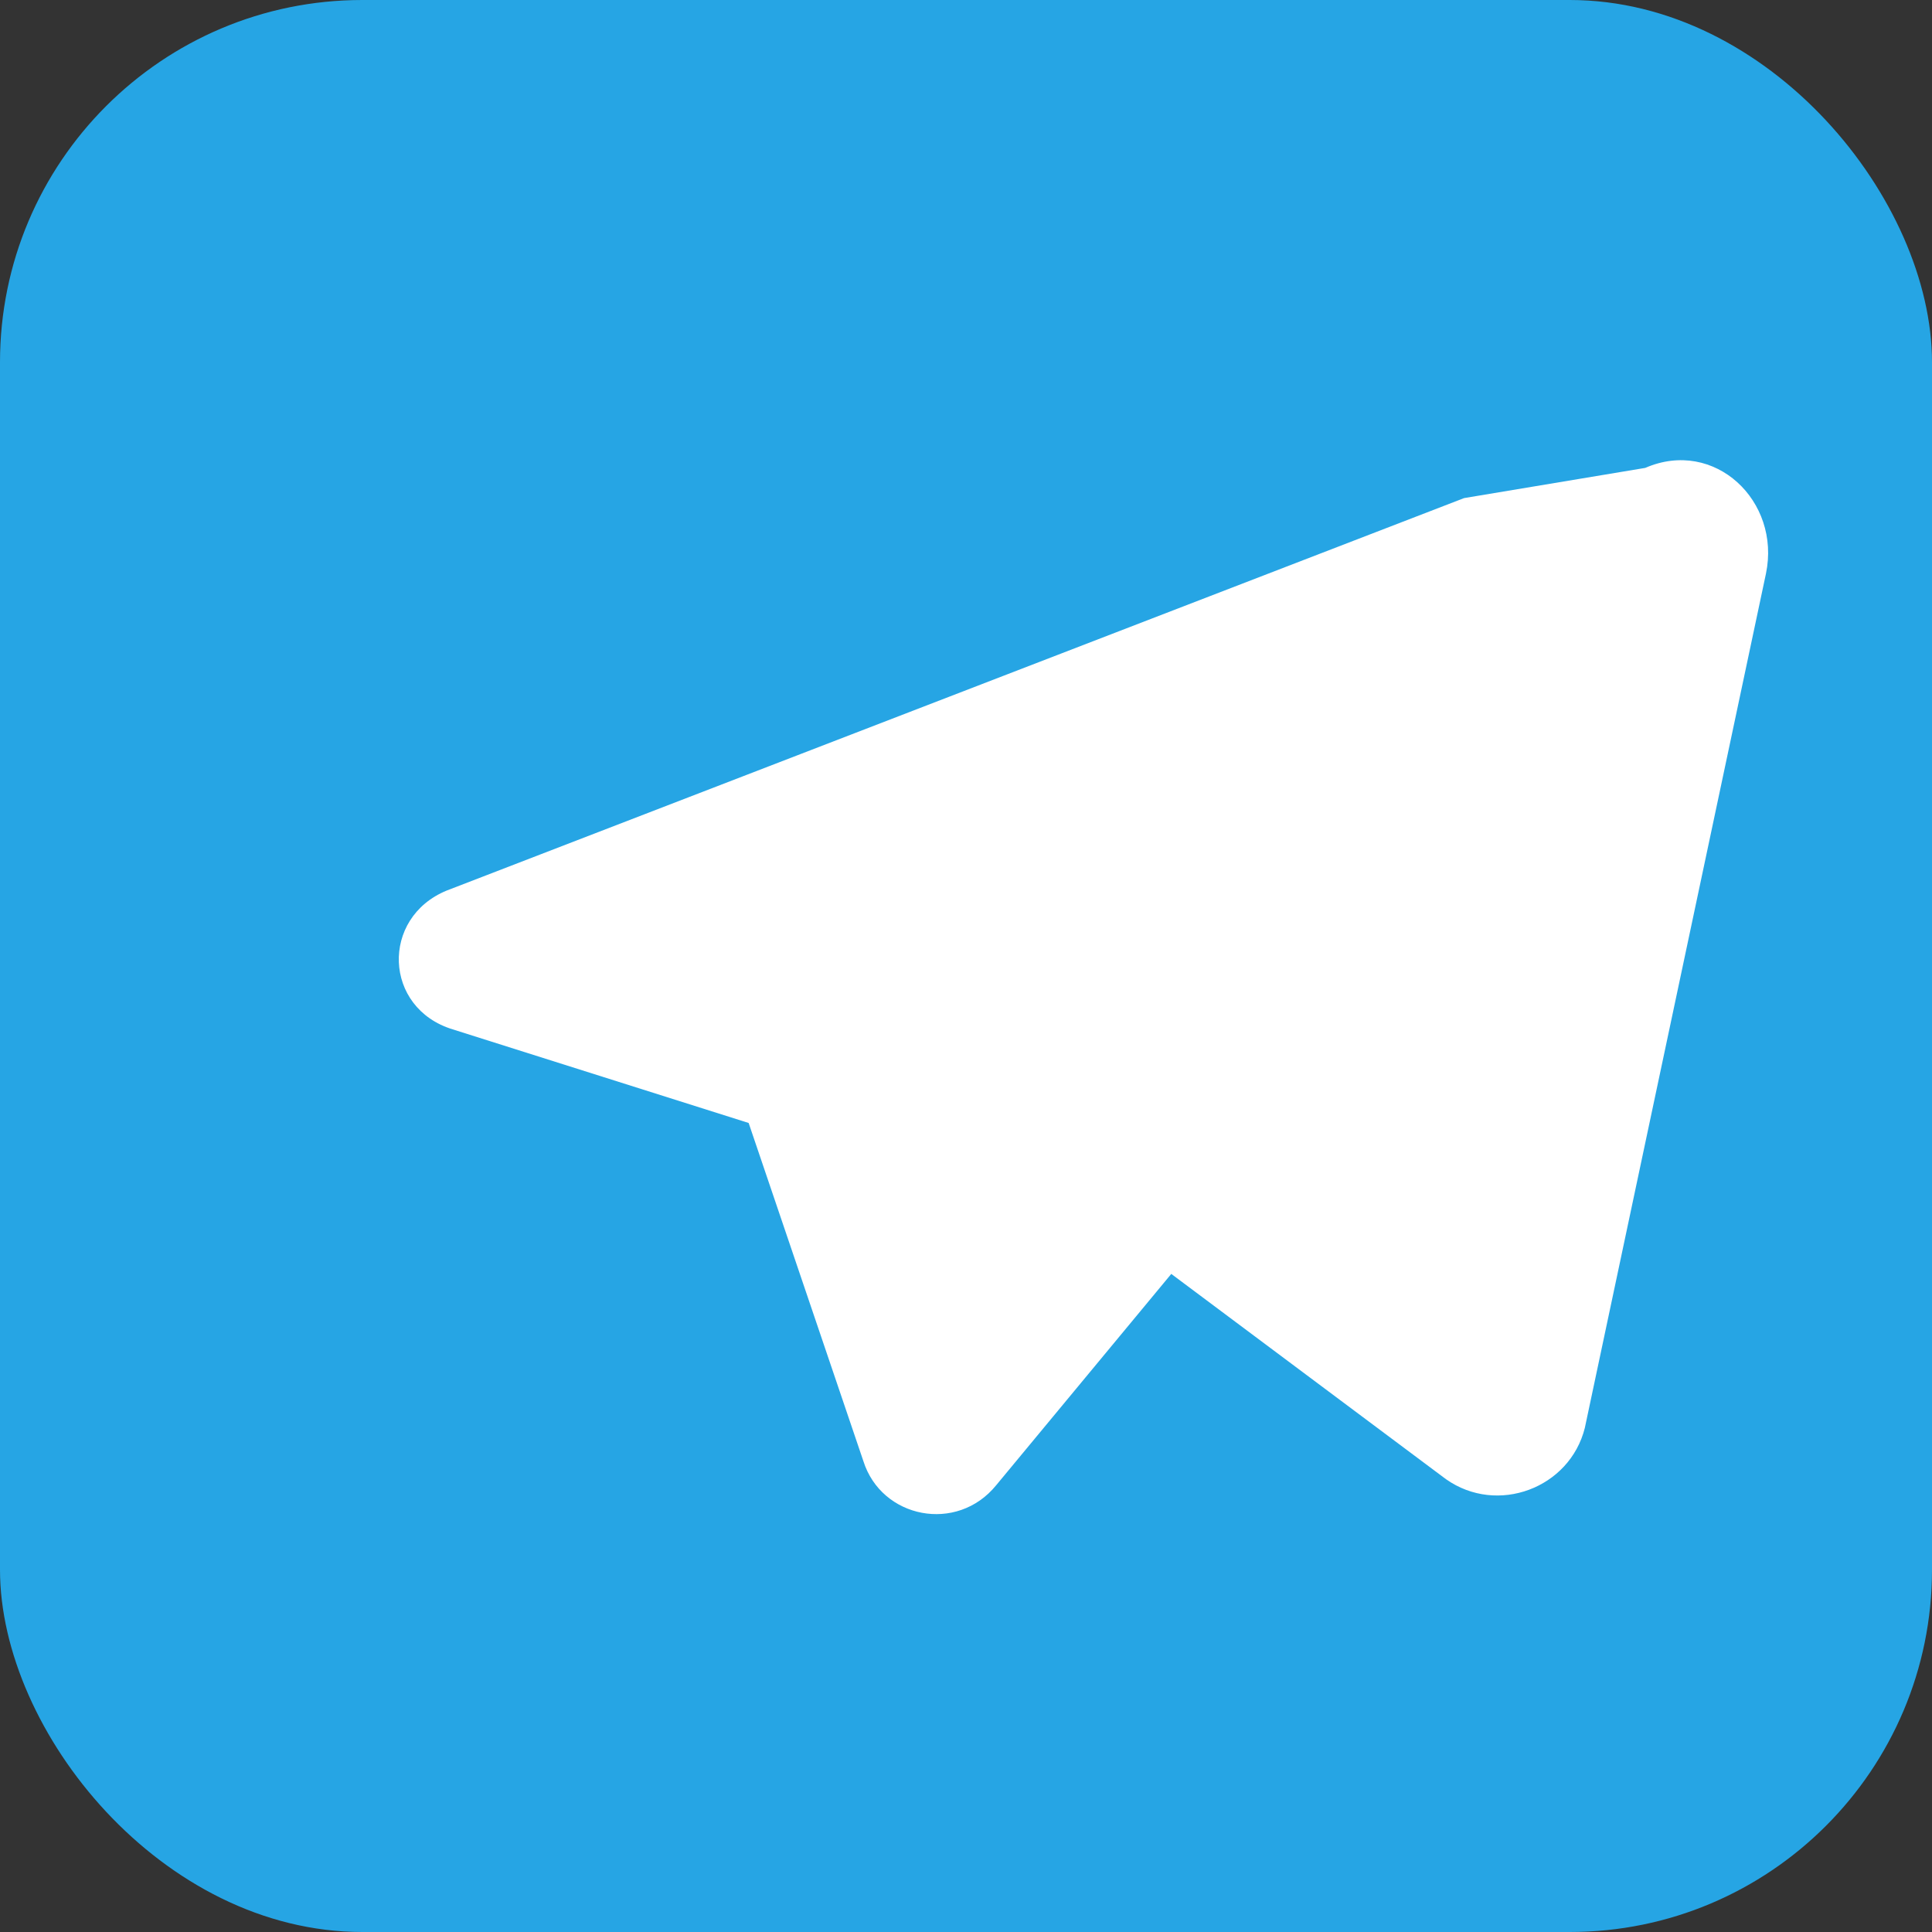 <svg xmlns="http://www.w3.org/2000/svg" width="64" height="64" viewBox="0 0 64 64" fill="none">

<rect x="0" y="0" width="64" height="64" fill="#333333" stroke="none"/>

<rect x="0" y="0" width="64" height="64" rx="12" fill="#26A5E4"/>
<path d="M48.5 16.5L14.8 29.5c-2.2.9-2.1 3.9.2 4.6l9.8 3.1 3.8 11.2c.6 1.9 3.1 2.4 4.4.8l5.8-7 9.1 6.8c1.7 1.2 4.1.3 4.6-1.7l6-28.3c.5-2.4-1.7-4.5-4.0-3.5z" fill="#FFFFFF"/>

</svg>